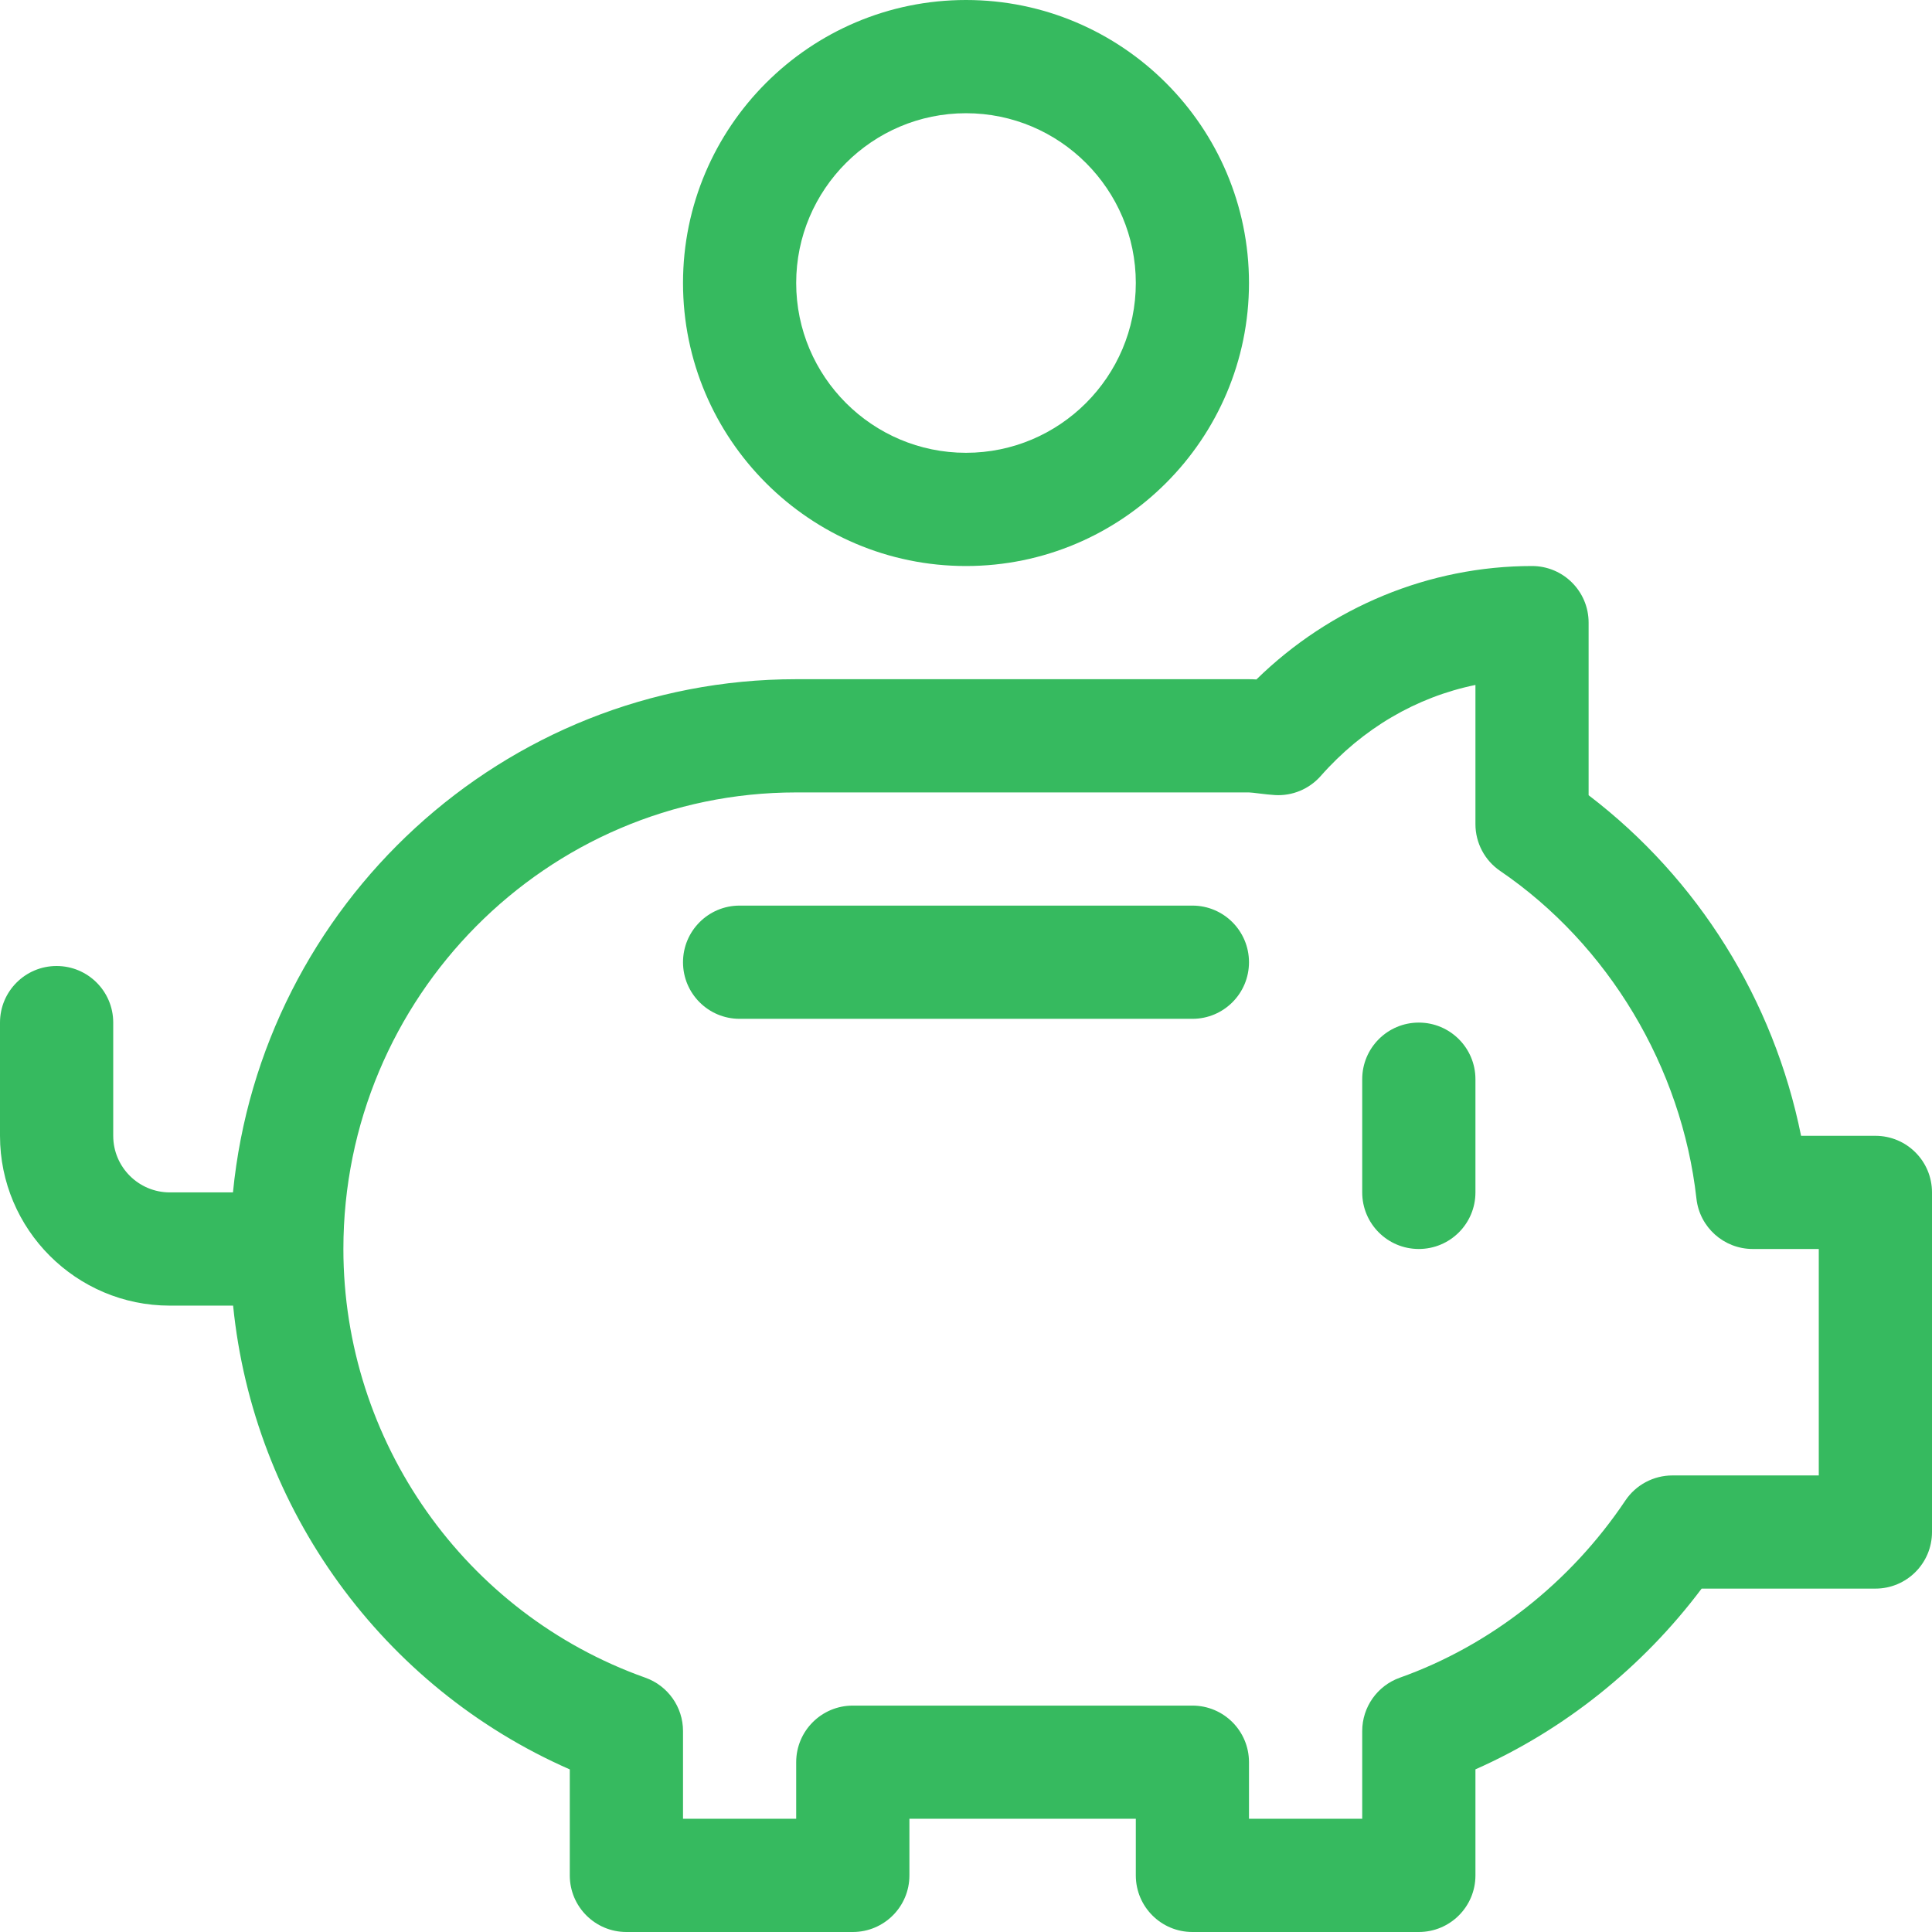 <?xml version="1.0" encoding="UTF-8"?> <svg xmlns="http://www.w3.org/2000/svg" width="38" height="38" viewBox="0 0 38 38" fill="none"> <path d="M36.887 22.34H35.425C34.885 19.668 33.404 17.288 31.246 15.641V12.246C31.246 11.631 30.748 11.133 30.133 11.133C28.114 11.133 26.169 11.939 24.712 13.364C24.666 13.361 24.617 13.359 24.566 13.359H15.66C9.895 13.359 5.139 17.794 4.582 23.453H3.34C2.726 23.453 2.227 22.954 2.227 22.34V20.113C2.227 19.498 1.728 19 1.113 19C0.498 19 0 19.498 0 20.113V22.34C0 24.181 1.498 25.68 3.34 25.68H4.585C4.985 29.679 7.52 33.185 11.207 34.802V36.887C11.207 37.502 11.706 38 12.32 38H16.773C17.388 38 17.887 37.502 17.887 36.887V35.773H22.34V36.887C22.34 37.502 22.838 38 23.453 38H27.906C28.521 38 29.02 37.502 29.02 36.887V34.801C30.759 34.032 32.305 32.797 33.469 31.246H36.887C37.502 31.246 38 30.748 38 30.133V23.453C38 22.838 37.502 22.34 36.887 22.34ZM35.773 29.02H32.894C32.523 29.02 32.176 29.205 31.969 29.513C30.888 31.128 29.312 32.365 27.533 32.998C27.09 33.156 26.793 33.576 26.793 34.047V35.773H24.566V34.66C24.566 34.045 24.068 33.547 23.453 33.547H16.773C16.159 33.547 15.66 34.045 15.66 34.66V35.773H13.434V34.047C13.434 33.576 13.137 33.156 12.693 32.998C9.141 31.735 6.754 28.347 6.754 24.566C6.754 19.614 10.749 15.586 15.66 15.586H24.566C24.633 15.586 24.888 15.627 25.077 15.638C25.419 15.658 25.75 15.52 25.977 15.263C26.802 14.327 27.857 13.711 29.02 13.472V16.21C29.02 16.578 29.202 16.923 29.506 17.13C31.634 18.58 33.078 20.99 33.367 23.577C33.43 24.14 33.907 24.566 34.474 24.566H35.773V29.02Z" fill="#36BA5F"></path> <path d="M27.906 20.113C27.291 20.113 26.793 20.612 26.793 21.227V23.453C26.793 24.068 27.291 24.566 27.906 24.566C28.521 24.566 29.02 24.068 29.02 23.453V21.227C29.02 20.612 28.521 20.113 27.906 20.113Z" fill="#36BA5F"></path> <path d="M23.453 17.812H14.547C13.932 17.812 13.434 18.311 13.434 18.926C13.434 19.541 13.932 20.039 14.547 20.039H23.453C24.068 20.039 24.566 19.541 24.566 18.926C24.566 18.311 24.068 17.812 23.453 17.812Z" fill="#36BA5F"></path> <path d="M13.434 5.566C13.434 8.636 15.931 11.133 19 11.133C22.069 11.133 24.566 8.636 24.566 5.566C24.566 2.497 22.069 0 19 0C15.931 0 13.434 2.497 13.434 5.566ZM22.34 5.566C22.34 7.408 20.842 8.906 19 8.906C17.158 8.906 15.66 7.408 15.66 5.566C15.66 3.725 17.158 2.227 19 2.227C20.842 2.227 22.34 3.725 22.34 5.566Z" fill="#36BA5F"></path> </svg> 